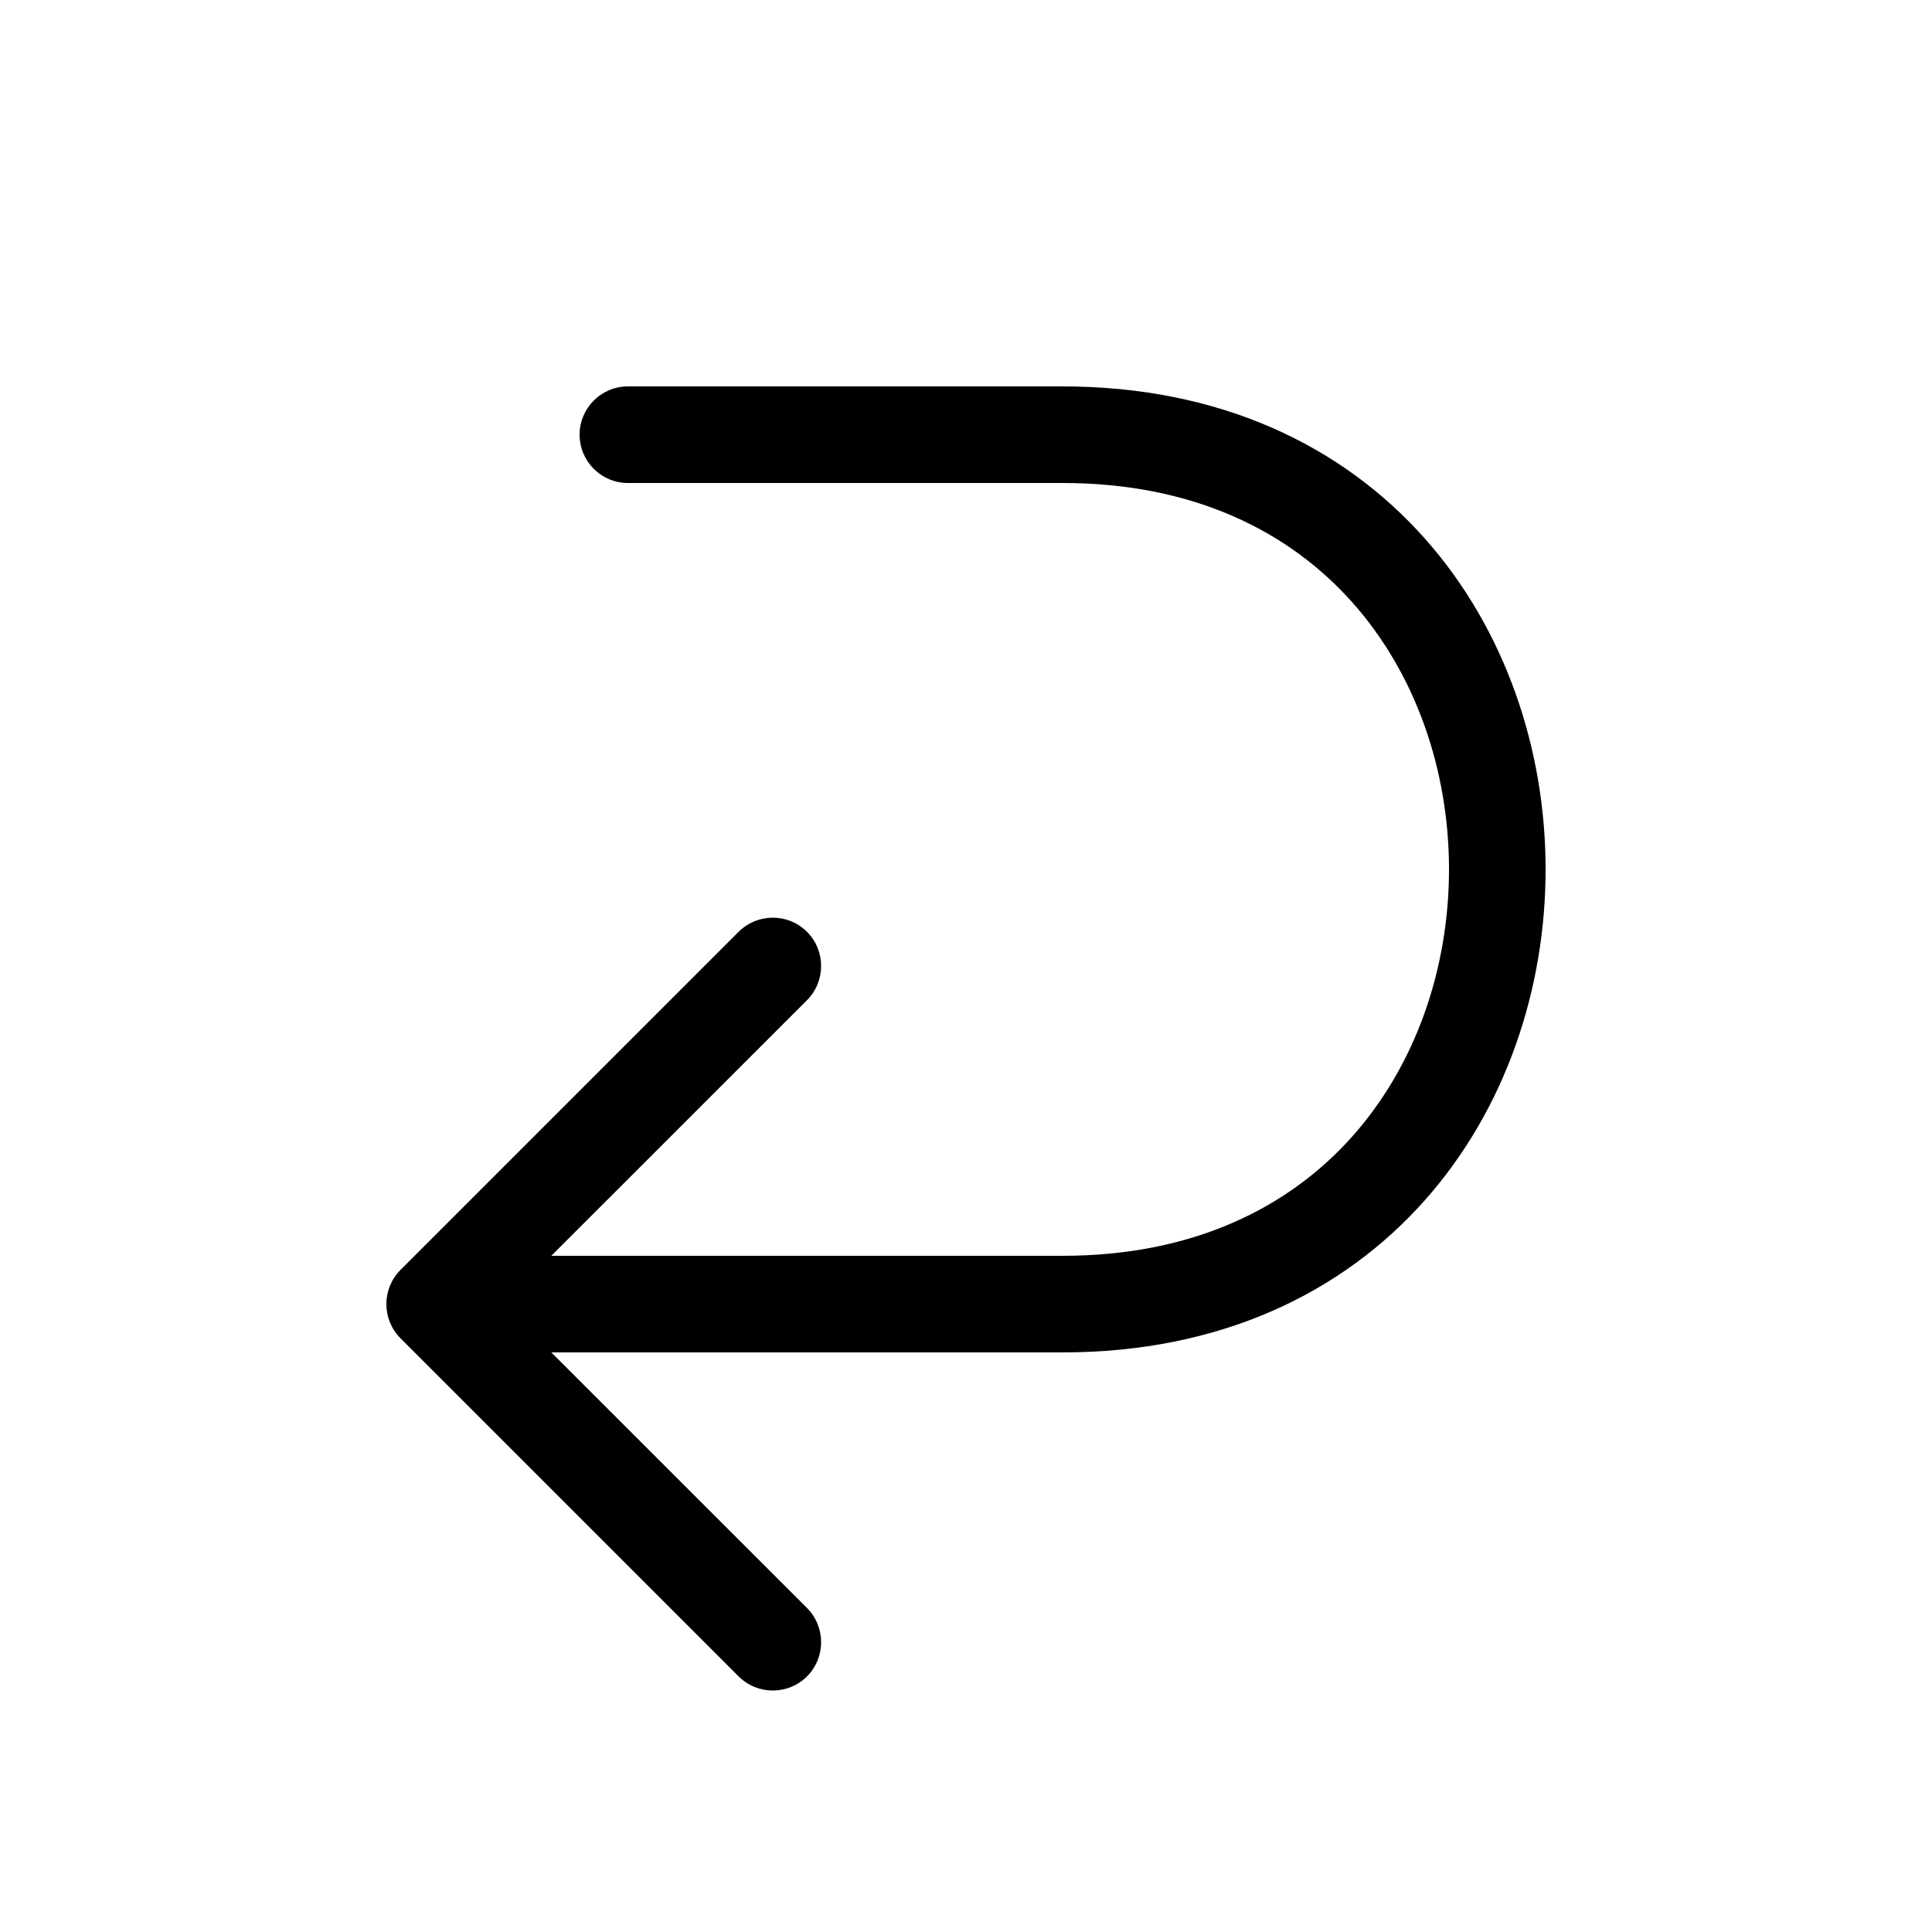 <svg xmlns="http://www.w3.org/2000/svg" viewBox="0 0 20 20" fill="none"><path d="M6 4.5C6 4.224 6.224 4 6.5 4H11C12.636 4 13.899 4.618 14.749 5.574C15.59 6.521 16 7.768 16 9C16 10.232 15.59 11.479 14.749 12.426C13.899 13.382 12.636 14 11 14H5.707L8.354 16.646C8.549 16.842 8.549 17.158 8.354 17.354C8.158 17.549 7.842 17.549 7.646 17.354L4.146 13.854C3.951 13.658 3.951 13.342 4.146 13.146L7.646 9.646C7.842 9.451 8.158 9.451 8.354 9.646C8.549 9.842 8.549 10.158 8.354 10.354L5.707 13H11C12.364 13 13.351 12.493 14.001 11.762C14.66 11.021 15 10.018 15 9C15 7.982 14.66 6.979 14.001 6.238C13.351 5.507 12.364 5 11 5H6.5C6.224 5 6 4.776 6 4.5Z" fill="currentColor"/></svg>